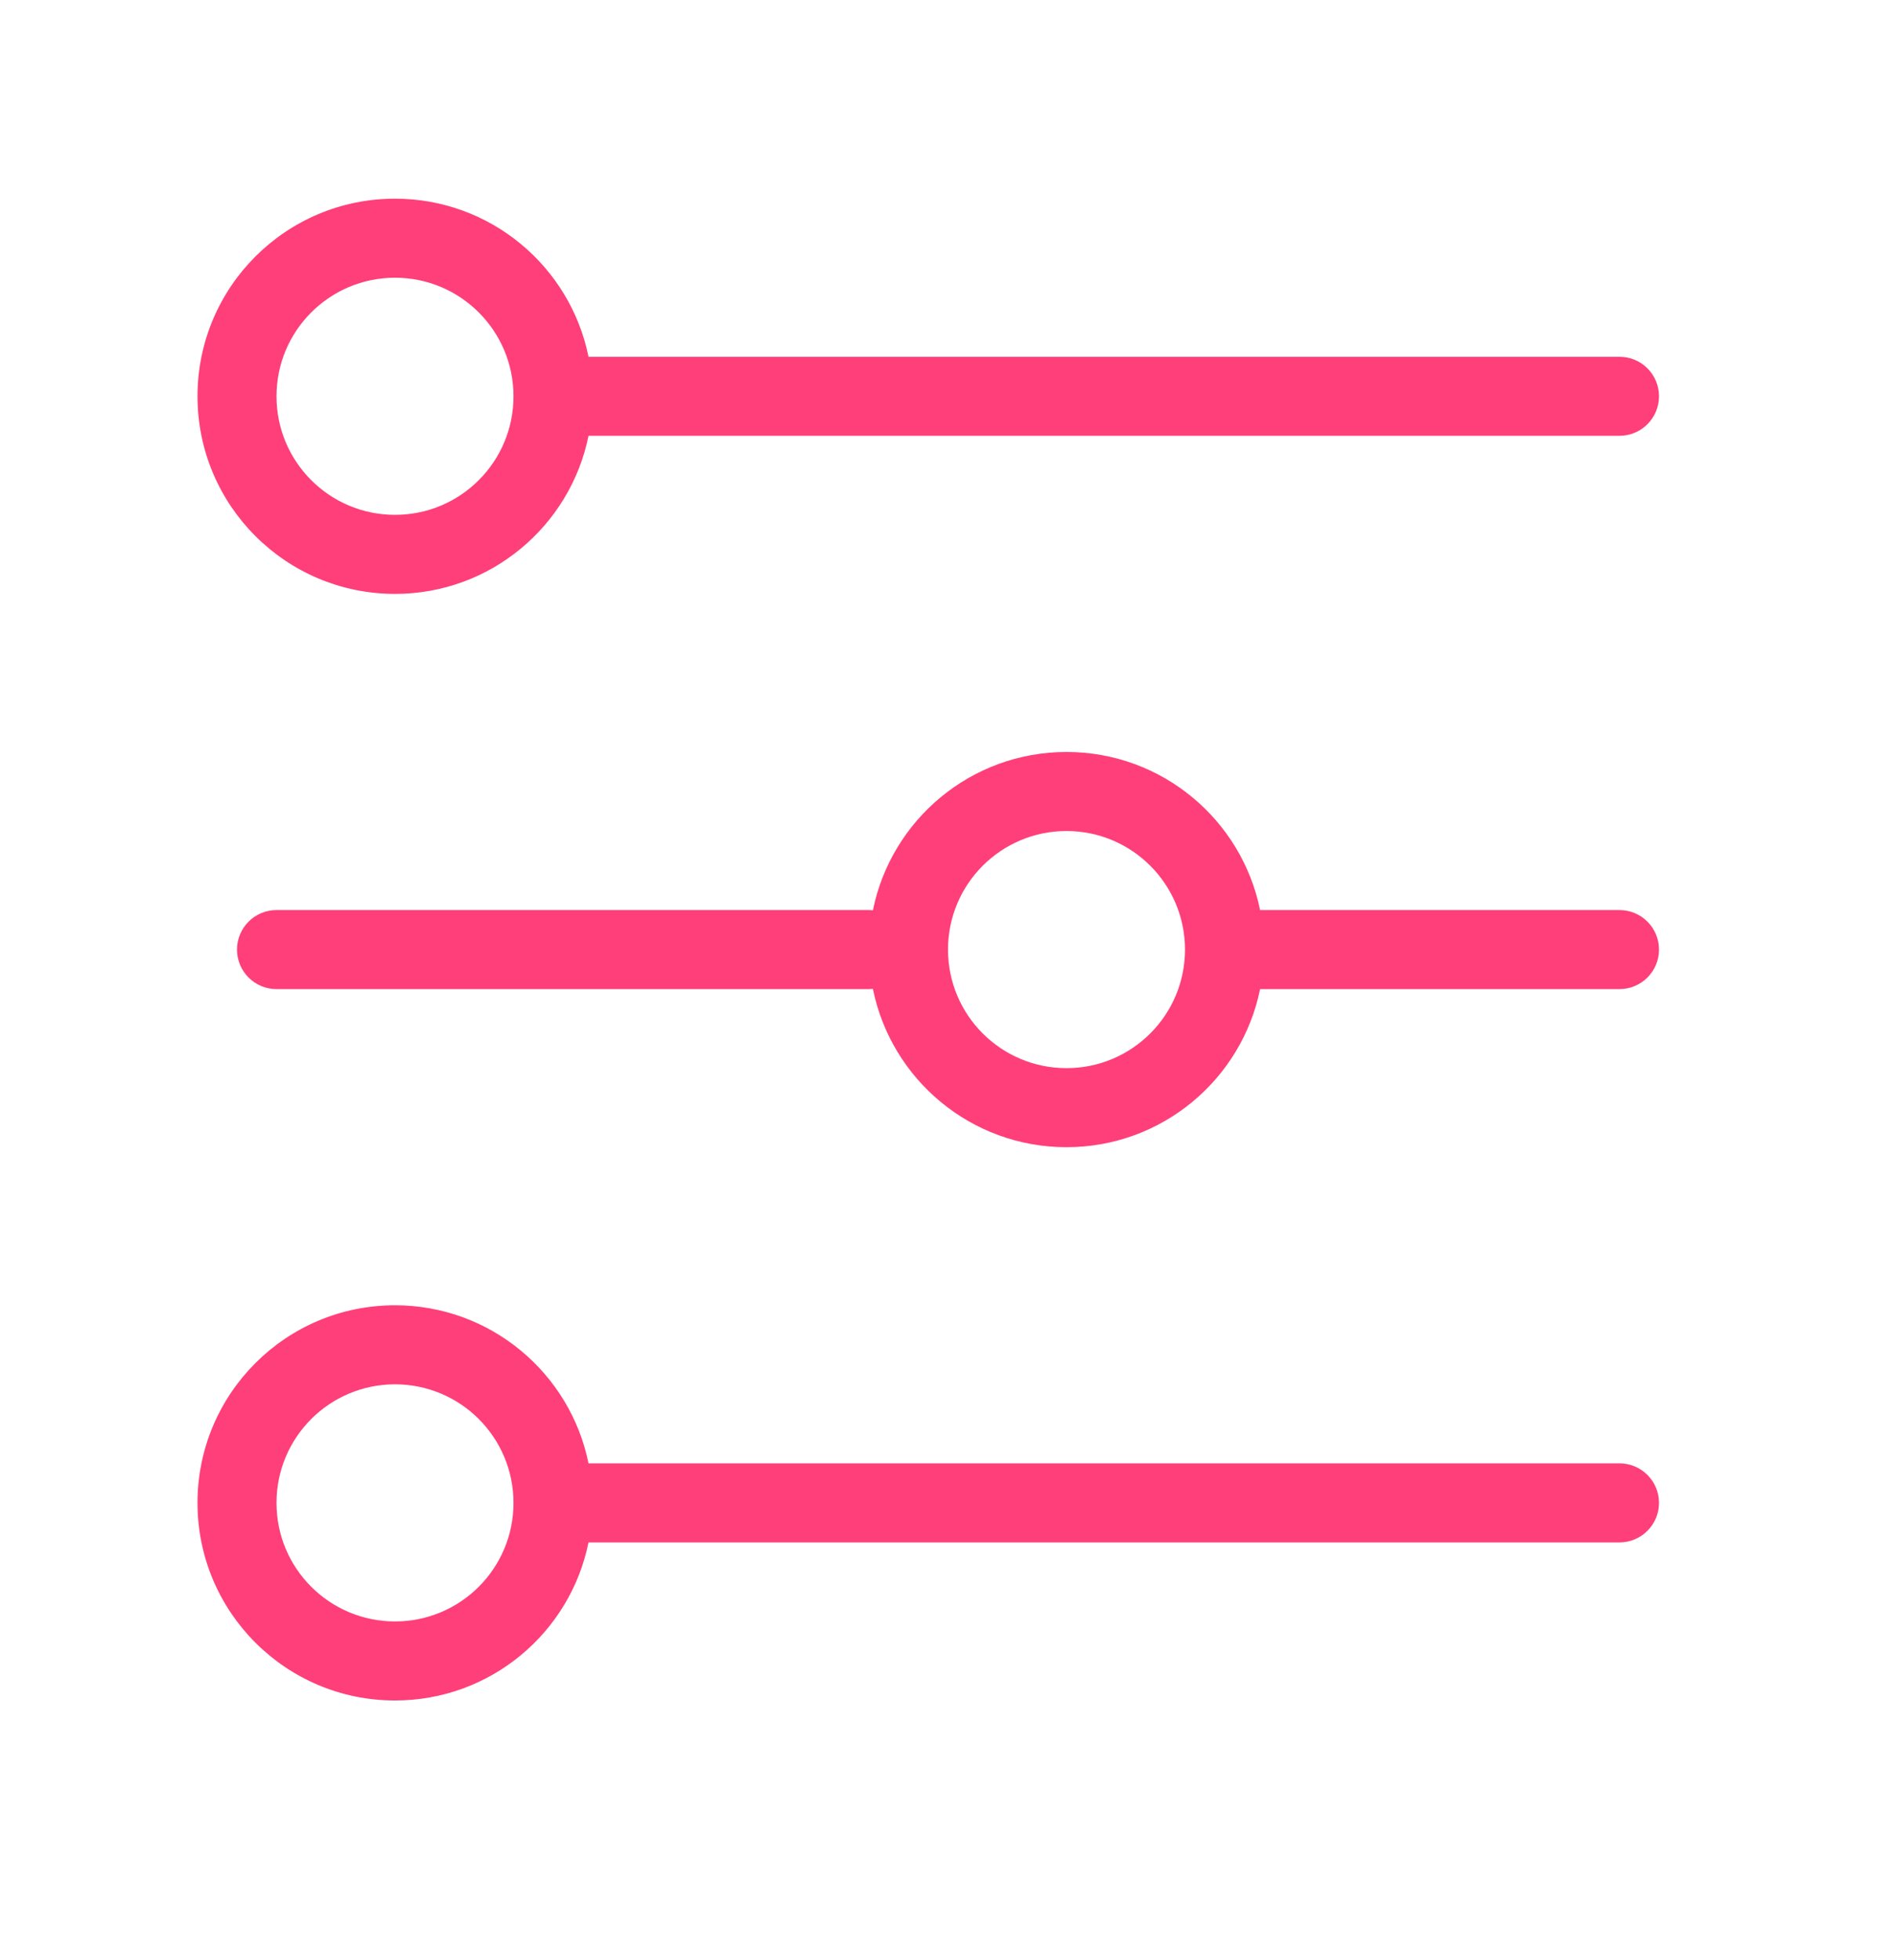 <svg width="30" height="31" viewBox="0 0 30 31" fill="none" xmlns="http://www.w3.org/2000/svg">
<path fill-rule="evenodd" clip-rule="evenodd" d="M6.25 3.142C4.524 3.142 3.125 4.541 3.125 6.267C3.125 7.993 4.524 9.392 6.25 9.392C7.762 9.392 9.023 8.318 9.312 6.892H25.625C25.97 6.892 26.25 6.612 26.25 6.267C26.25 5.922 25.97 5.642 25.625 5.642H9.312C9.023 4.216 7.762 3.142 6.25 3.142ZM4.375 6.267C4.375 5.232 5.214 4.392 6.25 4.392C7.286 4.392 8.125 5.232 8.125 6.267C8.125 7.303 7.286 8.142 6.25 8.142C5.214 8.142 4.375 7.303 4.375 6.267Z" fill="#FF3F79"/>
<path fill-rule="evenodd" clip-rule="evenodd" d="M25.625 23.142H9.312C9.023 21.716 7.762 20.642 6.25 20.642C4.524 20.642 3.125 22.041 3.125 23.767C3.125 25.493 4.524 26.892 6.25 26.892C7.762 26.892 9.023 25.819 9.312 24.392H25.625C25.97 24.392 26.25 24.112 26.25 23.767C26.25 23.422 25.97 23.142 25.625 23.142ZM8.125 23.767C8.125 22.732 7.286 21.892 6.25 21.892C5.214 21.892 4.375 22.732 4.375 23.767C4.375 24.803 5.214 25.642 6.25 25.642C7.286 25.642 8.125 24.803 8.125 23.767Z" fill="#FF3F79"/>
<path fill-rule="evenodd" clip-rule="evenodd" d="M3.75 15.017C3.75 14.672 4.03 14.392 4.375 14.392H13.75C13.771 14.392 13.791 14.393 13.812 14.395C14.1 12.967 15.362 11.892 16.875 11.892C18.387 11.892 19.648 12.966 19.938 14.392H25.625C25.97 14.392 26.25 14.672 26.25 15.017C26.25 15.362 25.97 15.642 25.625 15.642H19.938C19.648 17.069 18.387 18.142 16.875 18.142C15.362 18.142 14.1 17.067 13.812 15.639C13.791 15.641 13.771 15.642 13.75 15.642H4.375C4.03 15.642 3.75 15.362 3.75 15.017ZM16.875 13.142C15.839 13.142 15 13.982 15 15.017C15 16.053 15.839 16.892 16.875 16.892C17.91 16.892 18.75 16.053 18.75 15.017C18.75 13.982 17.91 13.142 16.875 13.142Z" fill="#FF3F79"/>
</svg>
